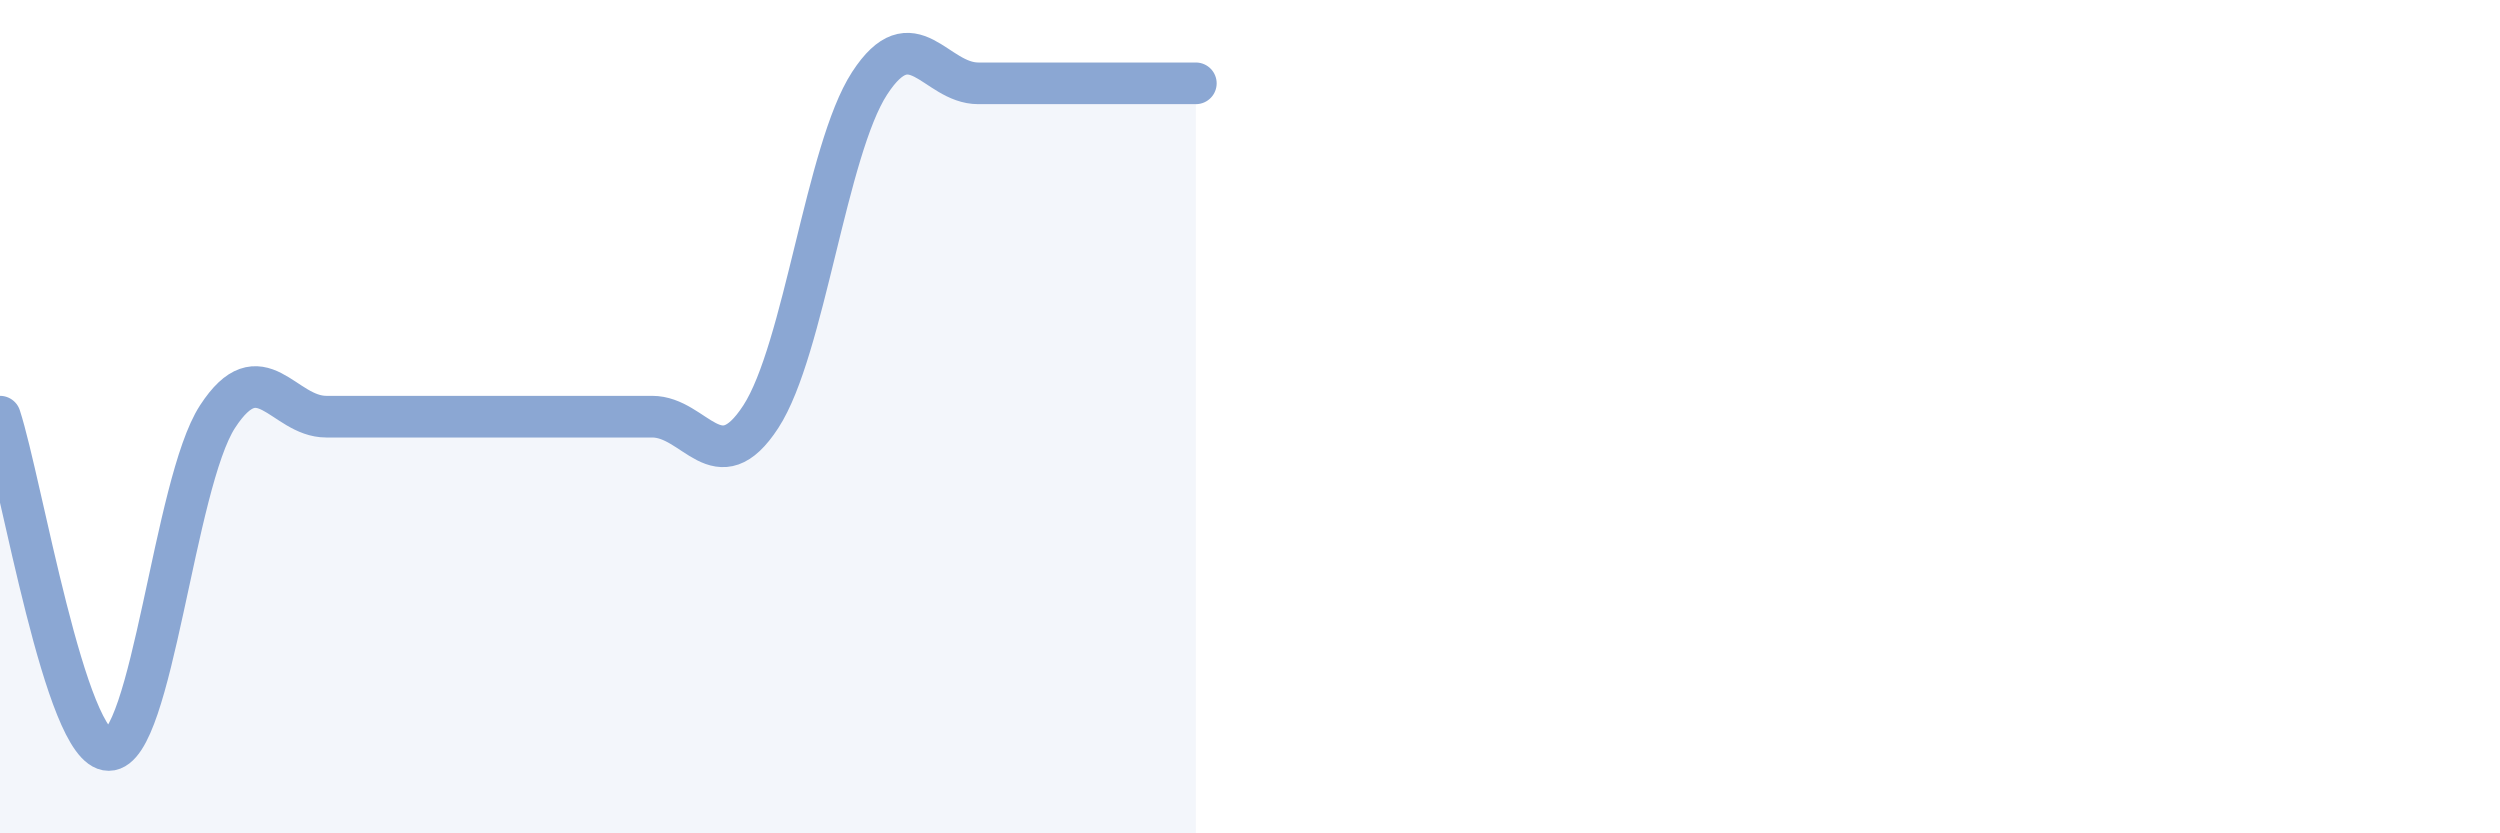 
    <svg width="60" height="20" viewBox="0 0 60 20" xmlns="http://www.w3.org/2000/svg">
      <path
        d="M 0,10 C 0.52,11.6 1.57,18 2.61,18 C 3.65,18 4.18,11.6 5.22,10 C 6.26,8.4 6.79,10 7.83,10 C 8.87,10 9.39,10 10.43,10 C 11.47,10 12,10 13.04,10 C 14.08,10 14.61,10 15.65,10 C 16.69,10 17.22,11.6 18.26,10 C 19.3,8.4 19.83,3.6 20.87,2 C 21.91,0.4 22.44,2 23.48,2 C 24.52,2 25.05,2 26.09,2 C 27.13,2 28.18,2 28.7,2L28.7 20L0 20Z"
        fill="#8ba7d3"
        opacity="0.1"
        stroke-linecap="round"
        stroke-linejoin="round"
      />
      <path
        d="M 0,10 C 0.52,11.6 1.57,18 2.61,18 C 3.65,18 4.18,11.6 5.22,10 C 6.26,8.4 6.79,10 7.83,10 C 8.87,10 9.39,10 10.43,10 C 11.47,10 12,10 13.04,10 C 14.08,10 14.61,10 15.65,10 C 16.69,10 17.22,11.6 18.26,10 C 19.3,8.4 19.83,3.6 20.87,2 C 21.91,0.4 22.44,2 23.48,2 C 24.52,2 25.05,2 26.09,2 C 27.13,2 28.18,2 28.7,2"
        stroke="#8ba7d3"
        stroke-width="1"
        fill="none"
        stroke-linecap="round"
        stroke-linejoin="round"
      />
    </svg>
  